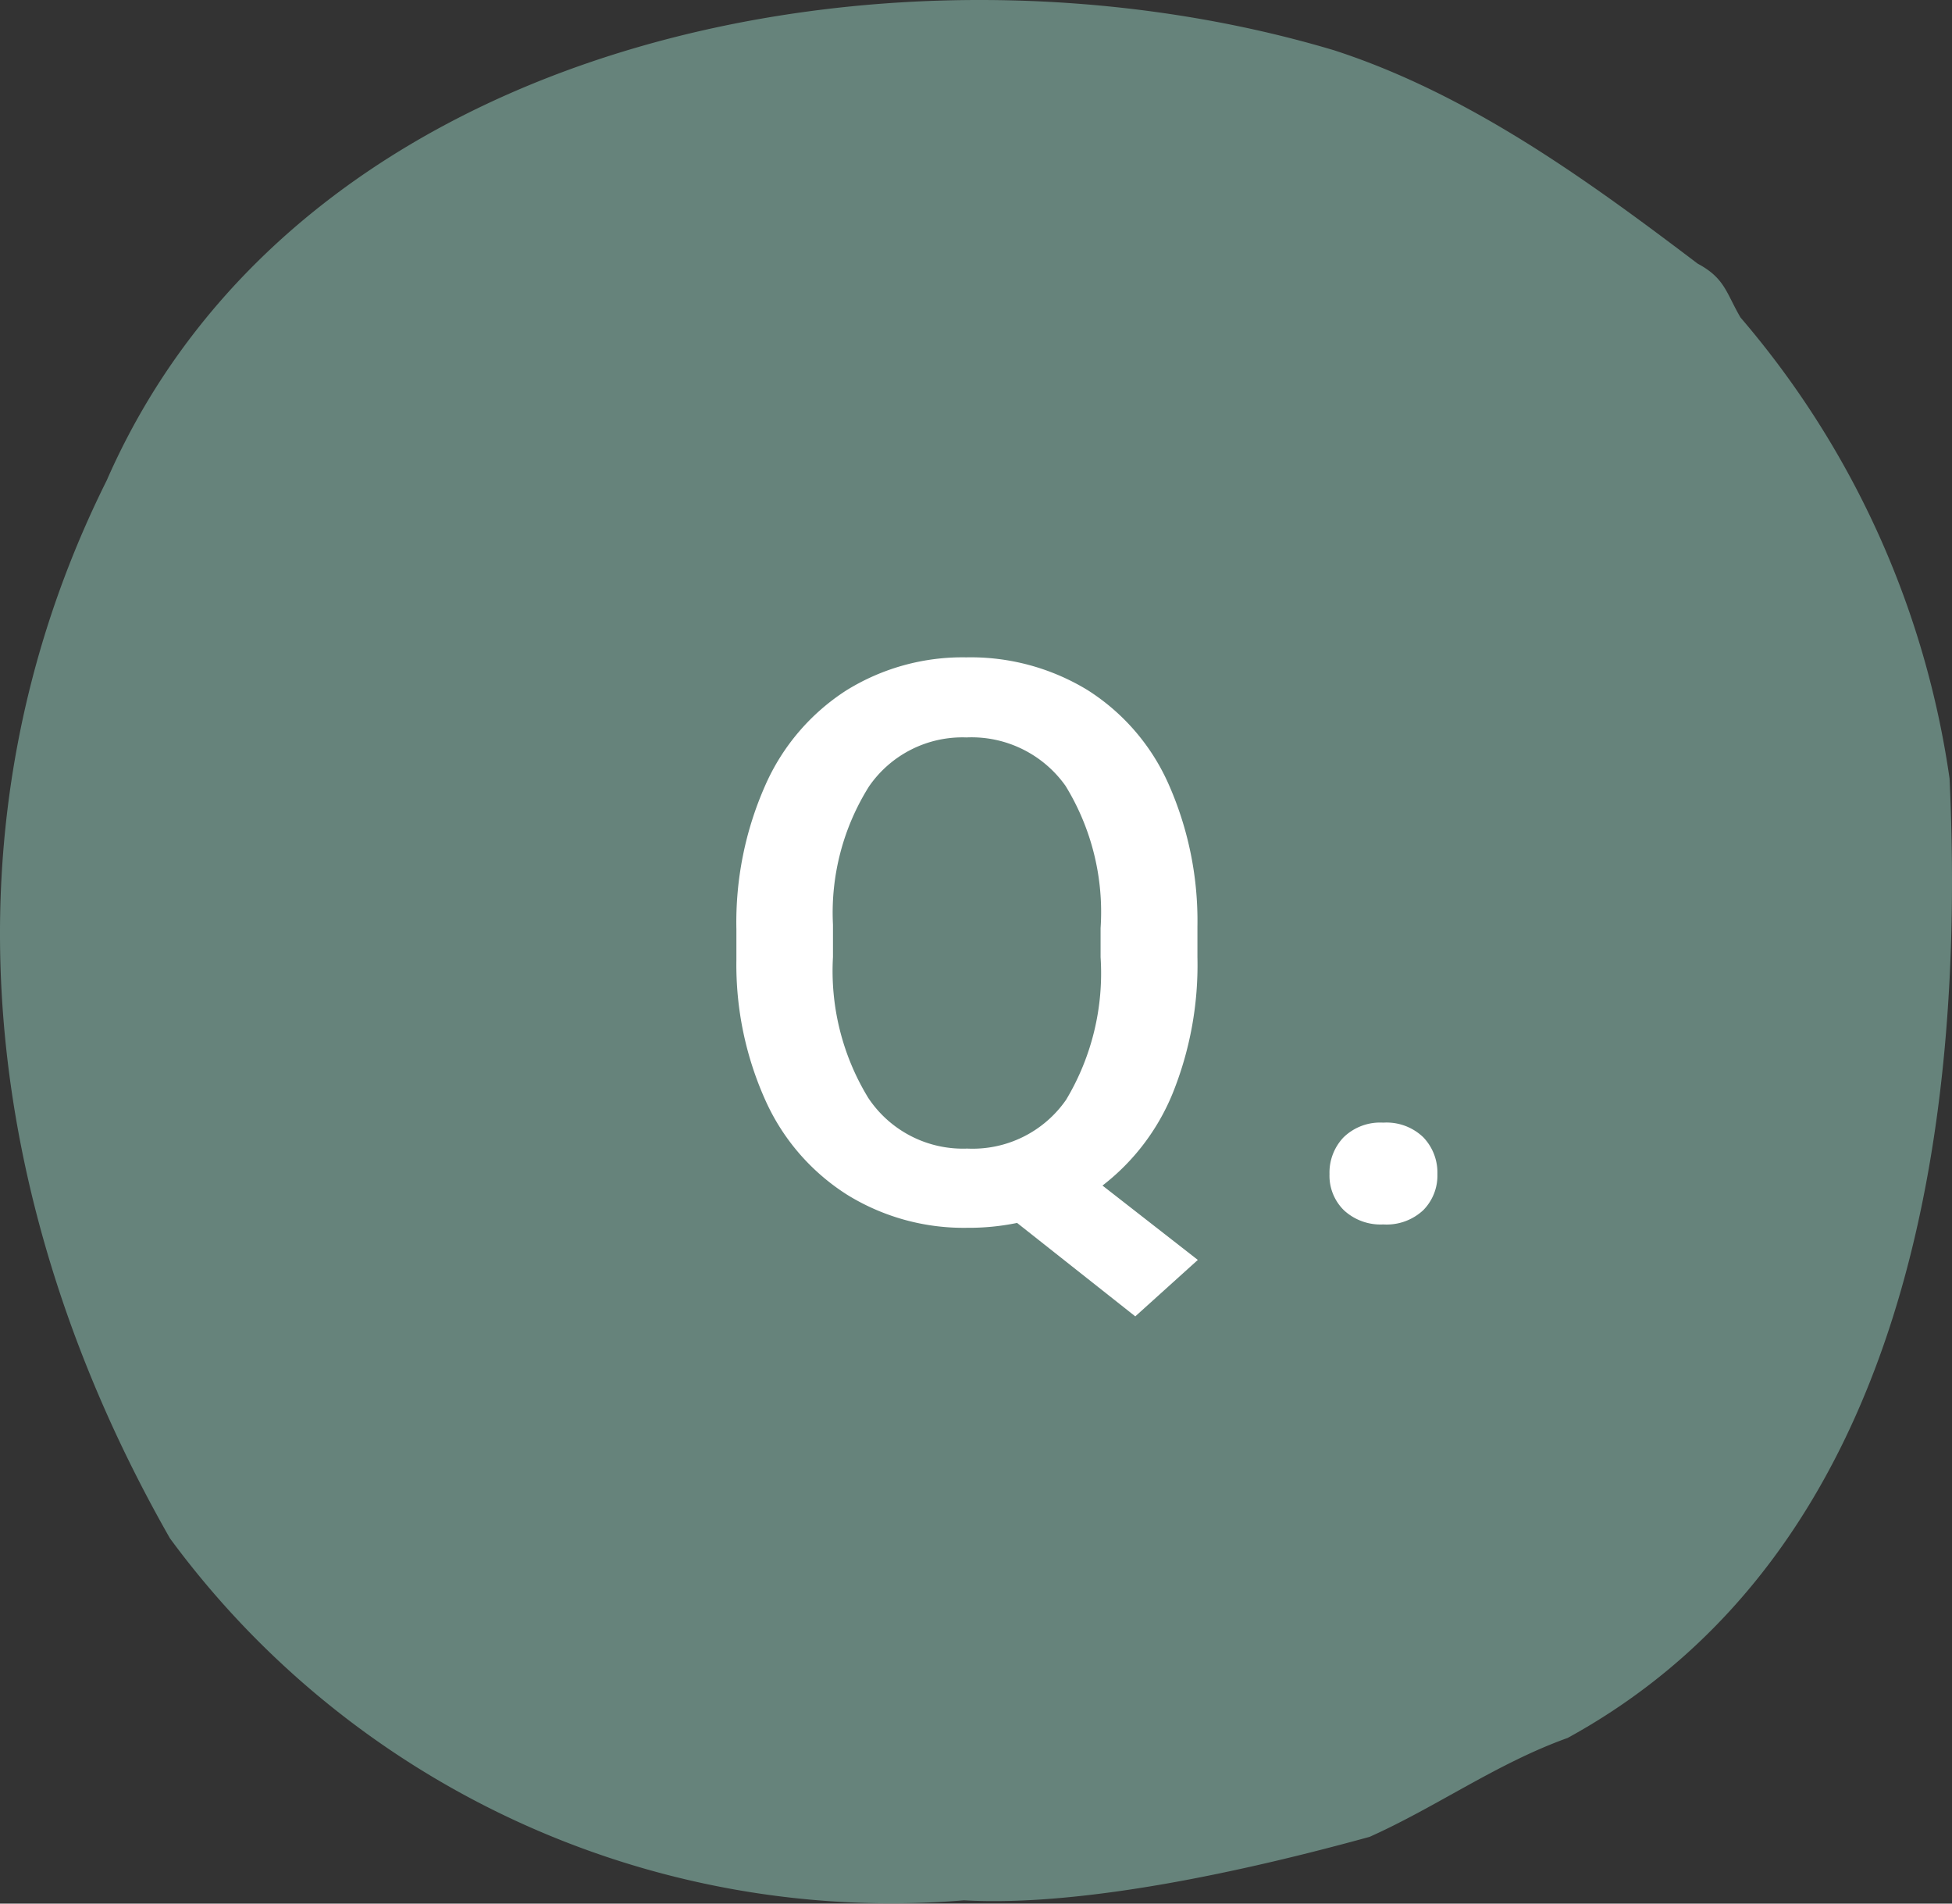 <svg xmlns="http://www.w3.org/2000/svg" width="80" height="78"><rect width="100%" height="100%" fill="#333333" stroke="none"/><defs><clipPath id="a"><path data-name="Rectangle 15728" fill="#66837b" d="M0 0h80v78H0z"/></clipPath></defs><g data-name="Group 36816"><g data-name="Group 27244" clip-path="url(#a)"><path data-name="Path 94004" d="M39.494 77.866A36.68 36.68 0 016.966 63.034C-.782 49.457-2.663 33.79 4.374 19.684c8.047-18.369 32.6-22.909 50.3-17.624 5.511 1.786 10.348 5.289 14.9 8.741 1.121.6 1.166 1.193 1.757 2.207A37.06 37.06 0 0179.9 31.9c.671 14.415-1.765 31.7-15.652 39.312-2.9 1.04-5.358 2.818-8.115 4.052-5.081 1.4-11.774 2.877-16.64 2.6" fill="#66837b"/></g><path data-name="Path 115701" d="M49.075 39.219a14.043 14.043 0 01-1.023 5.6 9.124 9.124 0 01-2.868 3.759l3.907 3.047-2.563 2.313-4.844-3.829a9.812 9.812 0 01-2.047.2 9.083 9.083 0 01-4.914-1.352 8.877 8.877 0 01-3.343-3.848 13.521 13.521 0 01-1.2-5.766v-1.281a13.838 13.838 0 011.18-5.875 8.866 8.866 0 013.328-3.9 9.033 9.033 0 014.914-1.352 9.2 9.2 0 014.965 1.338 8.754 8.754 0 013.32 3.844 13.809 13.809 0 011.188 5.836zm-3.969-1.188a9.879 9.879 0 00-1.437-5.831 4.722 4.722 0 00-4.062-1.984 4.648 4.648 0 00-3.992 2.008 9.722 9.722 0 00-1.477 5.664v1.328a9.978 9.978 0 001.445 5.768 4.658 4.658 0 004.055 2.079 4.664 4.664 0 004.055-2 10.082 10.082 0 001.413-5.844zM56.691 46a2.169 2.169 0 011.641.6 2.089 2.089 0 01.578 1.508 2.016 2.016 0 01-.578 1.477 2.2 2.2 0 01-1.641.586 2.208 2.208 0 01-1.609-.578 1.981 1.981 0 01-.594-1.484 2.089 2.089 0 01.578-1.509 2.148 2.148 0 011.625-.6z" fill="#fff"/></g></svg>